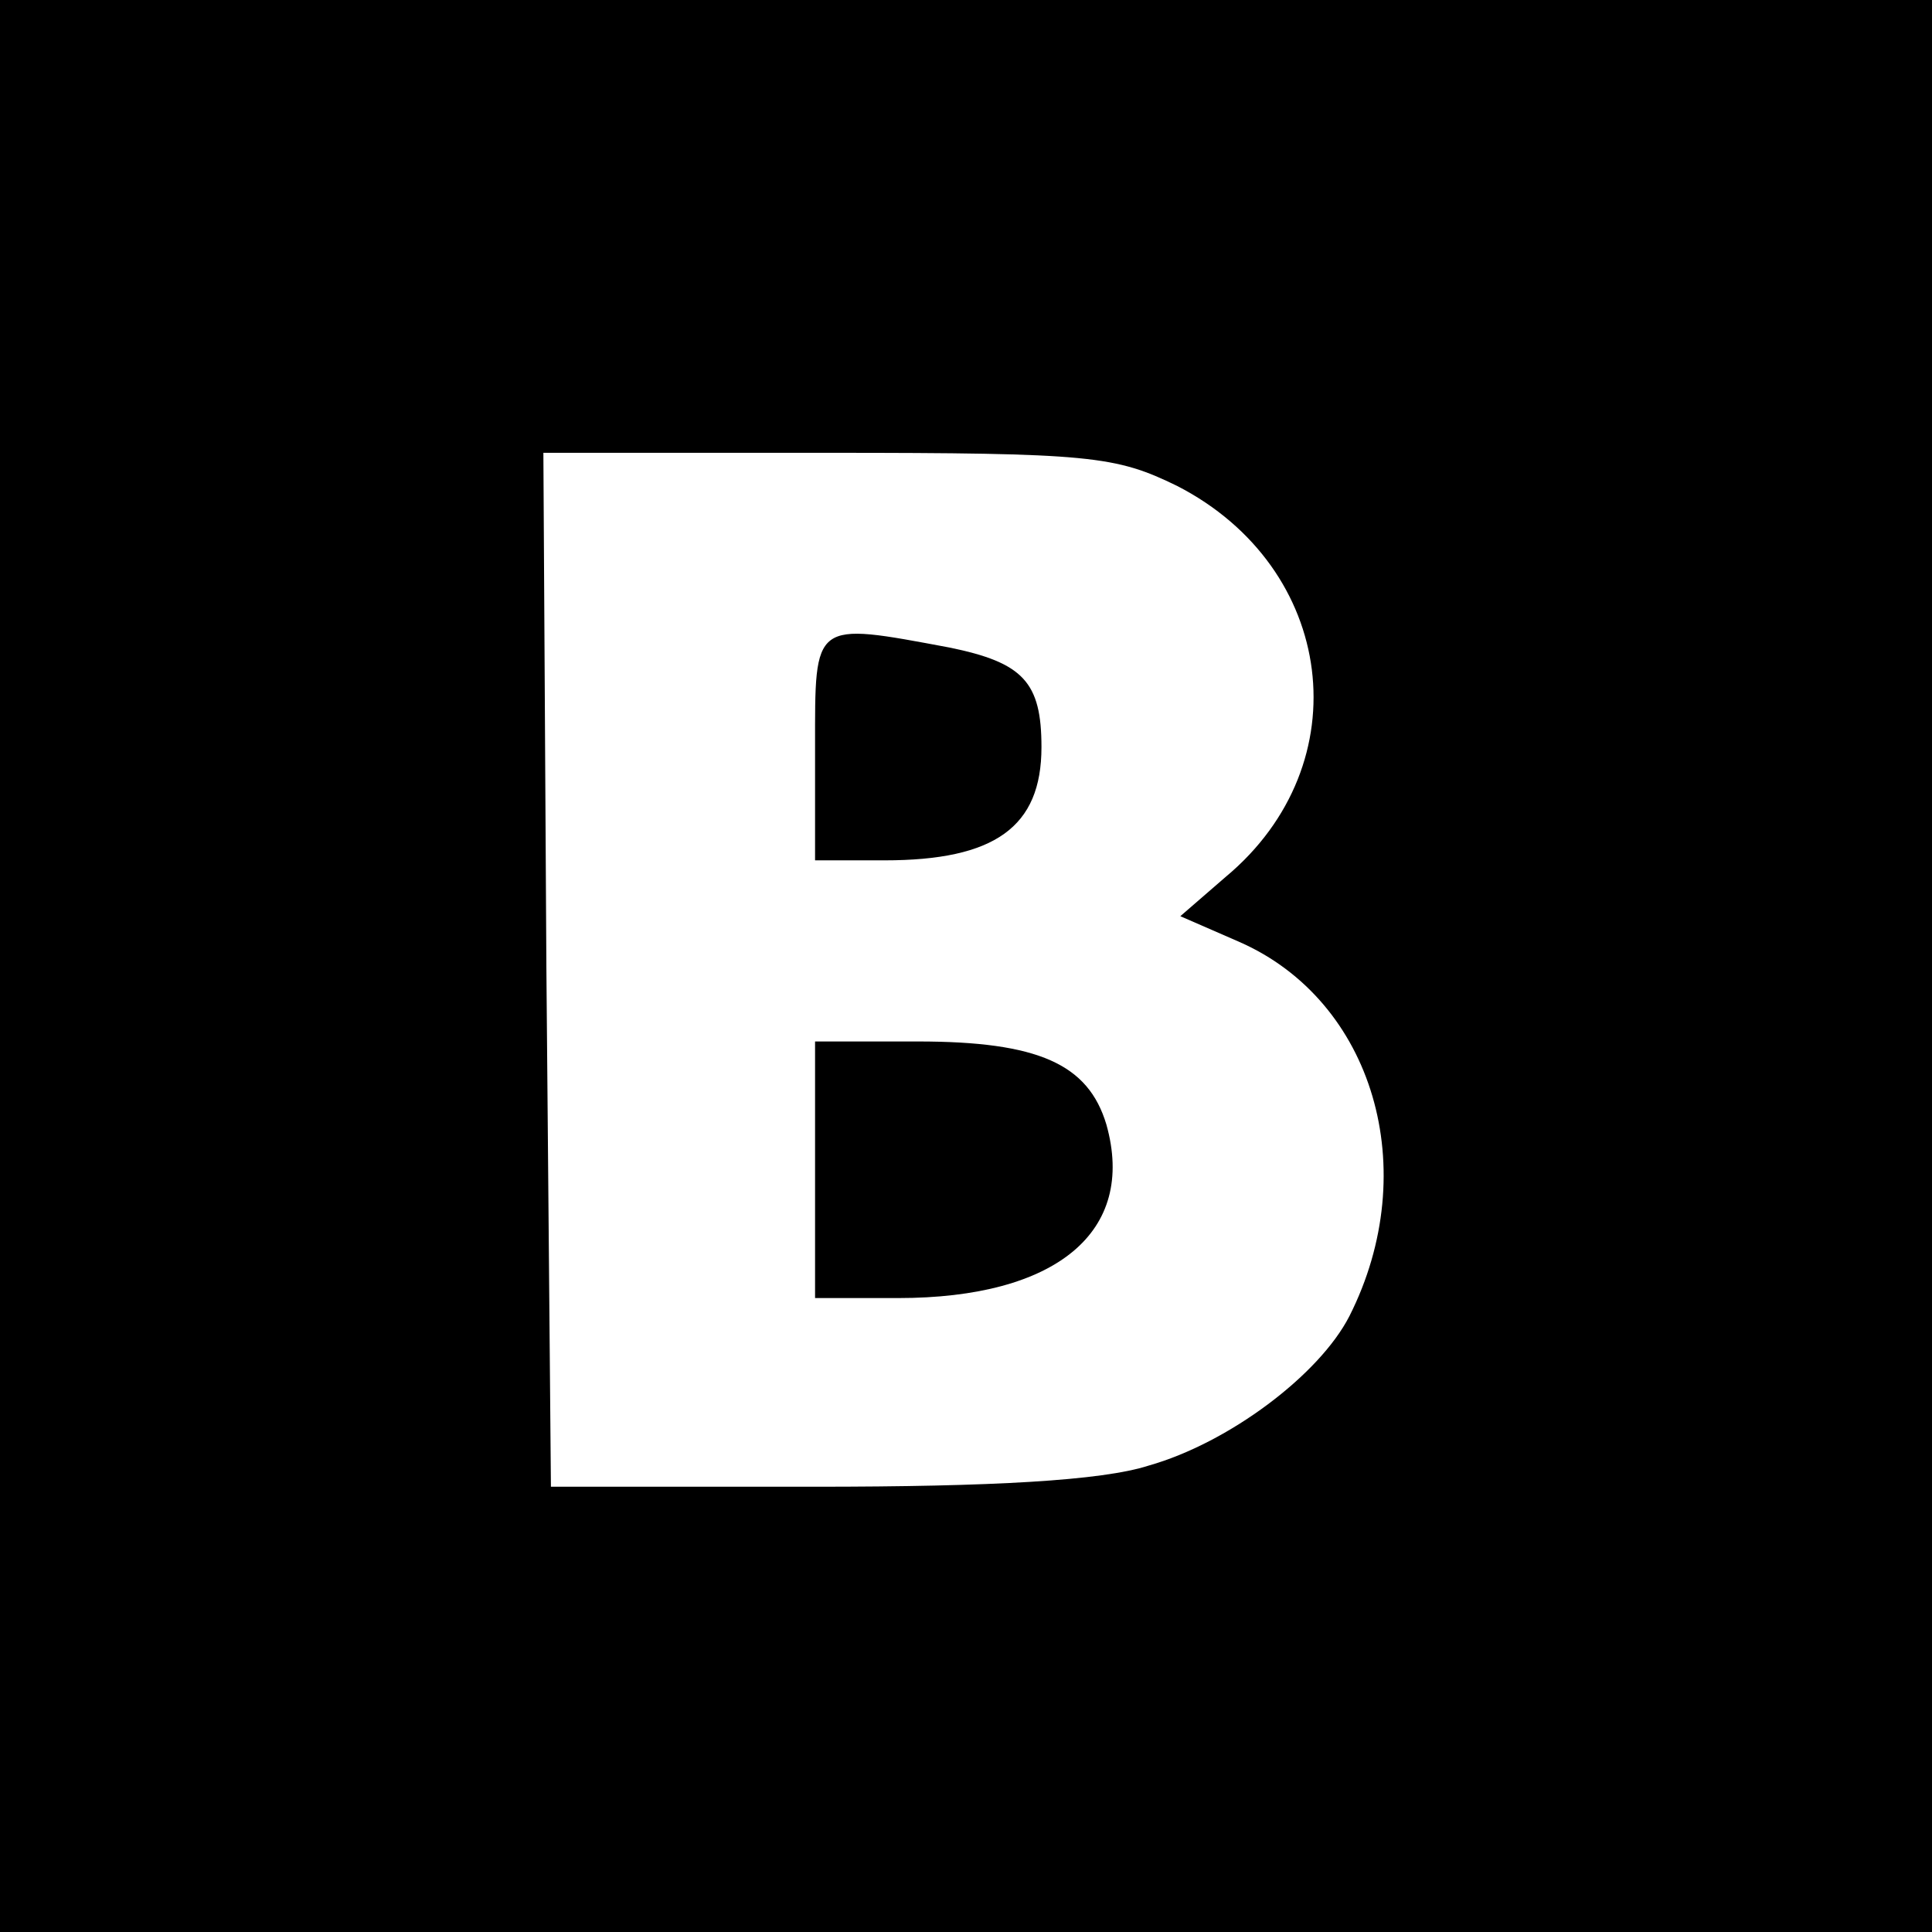 <?xml version="1.0" standalone="no"?>
<!DOCTYPE svg PUBLIC "-//W3C//DTD SVG 20010904//EN"
 "http://www.w3.org/TR/2001/REC-SVG-20010904/DTD/svg10.dtd">
<svg version="1.0" xmlns="http://www.w3.org/2000/svg"
 width="128pt" height="128pt" viewBox="0 0 128 128"
 preserveAspectRatio="xMidYMid meet">
<g transform="translate(0,128) scale(0.1,-0.1)"
fill="#000000" stroke="none">
<path d="M0 640 l0 -640 640 0 640 0 0 640 0 640 -640 0 -640 0 0 -640z m780
318 c105 -54 122 -184 32 -259 l-30 -26 39 -17 c89 -39 122 -151 73 -248 -20
-39 -80 -84 -133 -99 -31 -10 -104 -14 -221 -14 l-175 0 -3 343 -2 342 188 0
c175 0 191 -2 232 -22z"/>
<path d="M540 785 l0 -75 46 0 c73 0 104 22 104 75 0 43 -12 56 -61 66 -91 17
-89 18 -89 -66z"/>
<path d="M540 505 l0 -85 55 0 c105 0 158 44 138 115 -12 40 -45 55 -125 55
l-68 0 0 -85z"/>
</g>
</svg>
